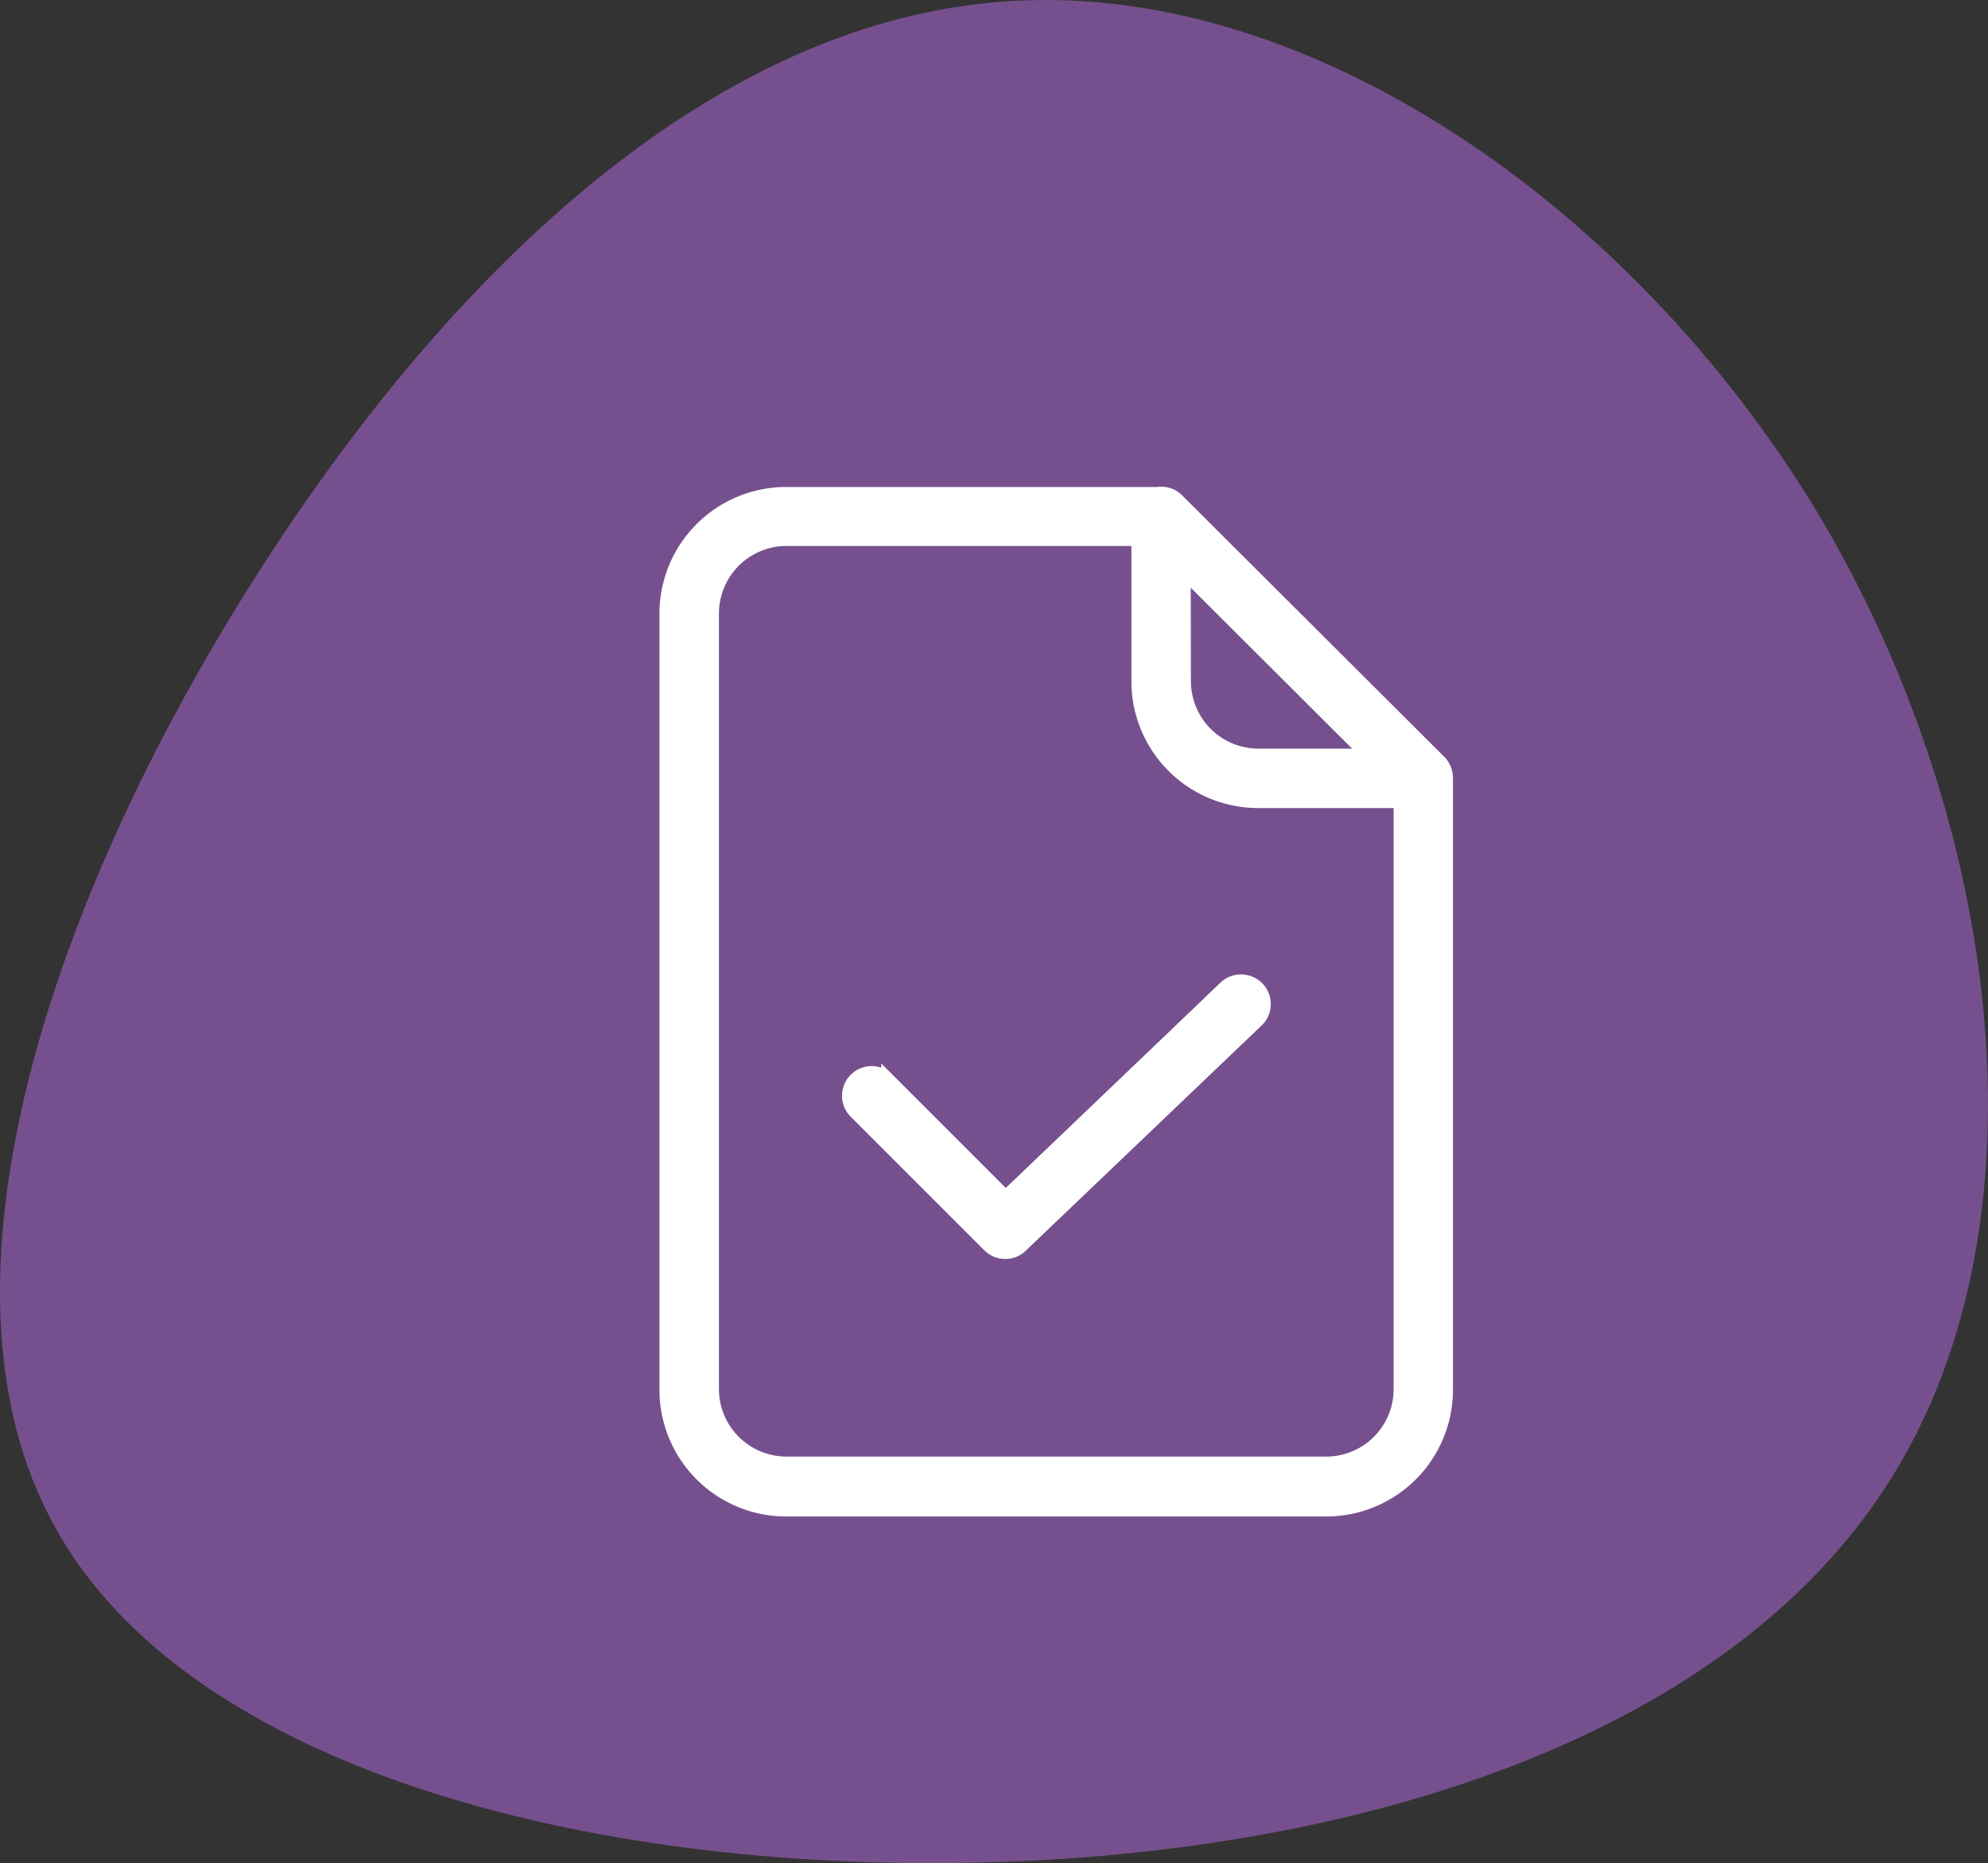 <svg xmlns="http://www.w3.org/2000/svg" width="75.428" height="70.698" viewBox="0 0 75.428 70.698"><rect x="0" y="0" width="75.428" height="70.698" fill="#333333" stroke="none"/><defs><style>.a{fill:#76508e;}.b{fill:#fff;stroke:#fff;stroke-width:0.5px;}</style></defs><g transform="translate(-945 -715.995)"><path class="a" d="M-1.043-49.5c7.033,11.7,8.965,26.9,2.9,36.667C-4.21-3.008-18.275,1.5-32.931,1.824s-29.9-3.543-34.949-12.777c-5.1-9.234-.054-23.89,7.57-35.915s17.77-21.42,28.936-21.957C-20.262-69.416-8.129-61.149-1.043-49.5Z" transform="translate(1014.944 784.85)"/><g transform="translate(974.192 734.714)"><path class="b" d="M15.5.271,15.493.262A.866.866,0,0,0,14.862,0a.343.343,0,0,0-.1.009H.636A4.56,4.56,0,0,0-3.922,4.566v29.45A4.56,4.56,0,0,0,.636,38.574H21.128a4.56,4.56,0,0,0,4.558-4.558V10.8a.9.9,0,0,0-.254-.622Zm.237,2.708,6.977,6.959H18.543a2.813,2.813,0,0,1-2.8-2.8ZM21.128,36.8H.636a2.813,2.813,0,0,1-2.8-2.8V4.548a2.814,2.814,0,0,1,2.8-2.8H13.985V7.134a4.56,4.56,0,0,0,4.558,4.558h5.391V34a2.807,2.807,0,0,1-2.8,2.8Zm0,0"/><path class="b" d="M109.068,264.088l-8.326,7.959-4.47-4.47a.874.874,0,0,0-1.236,1.236l5.075,5.075a.861.861,0,0,0,.622.254.848.848,0,0,0,.6-.245l8.949-8.546a.873.873,0,0,0,.026-1.236.884.884,0,0,0-1.245-.026Zm0,0" transform="translate(-91.778 -245.34)"/></g></g></svg>
